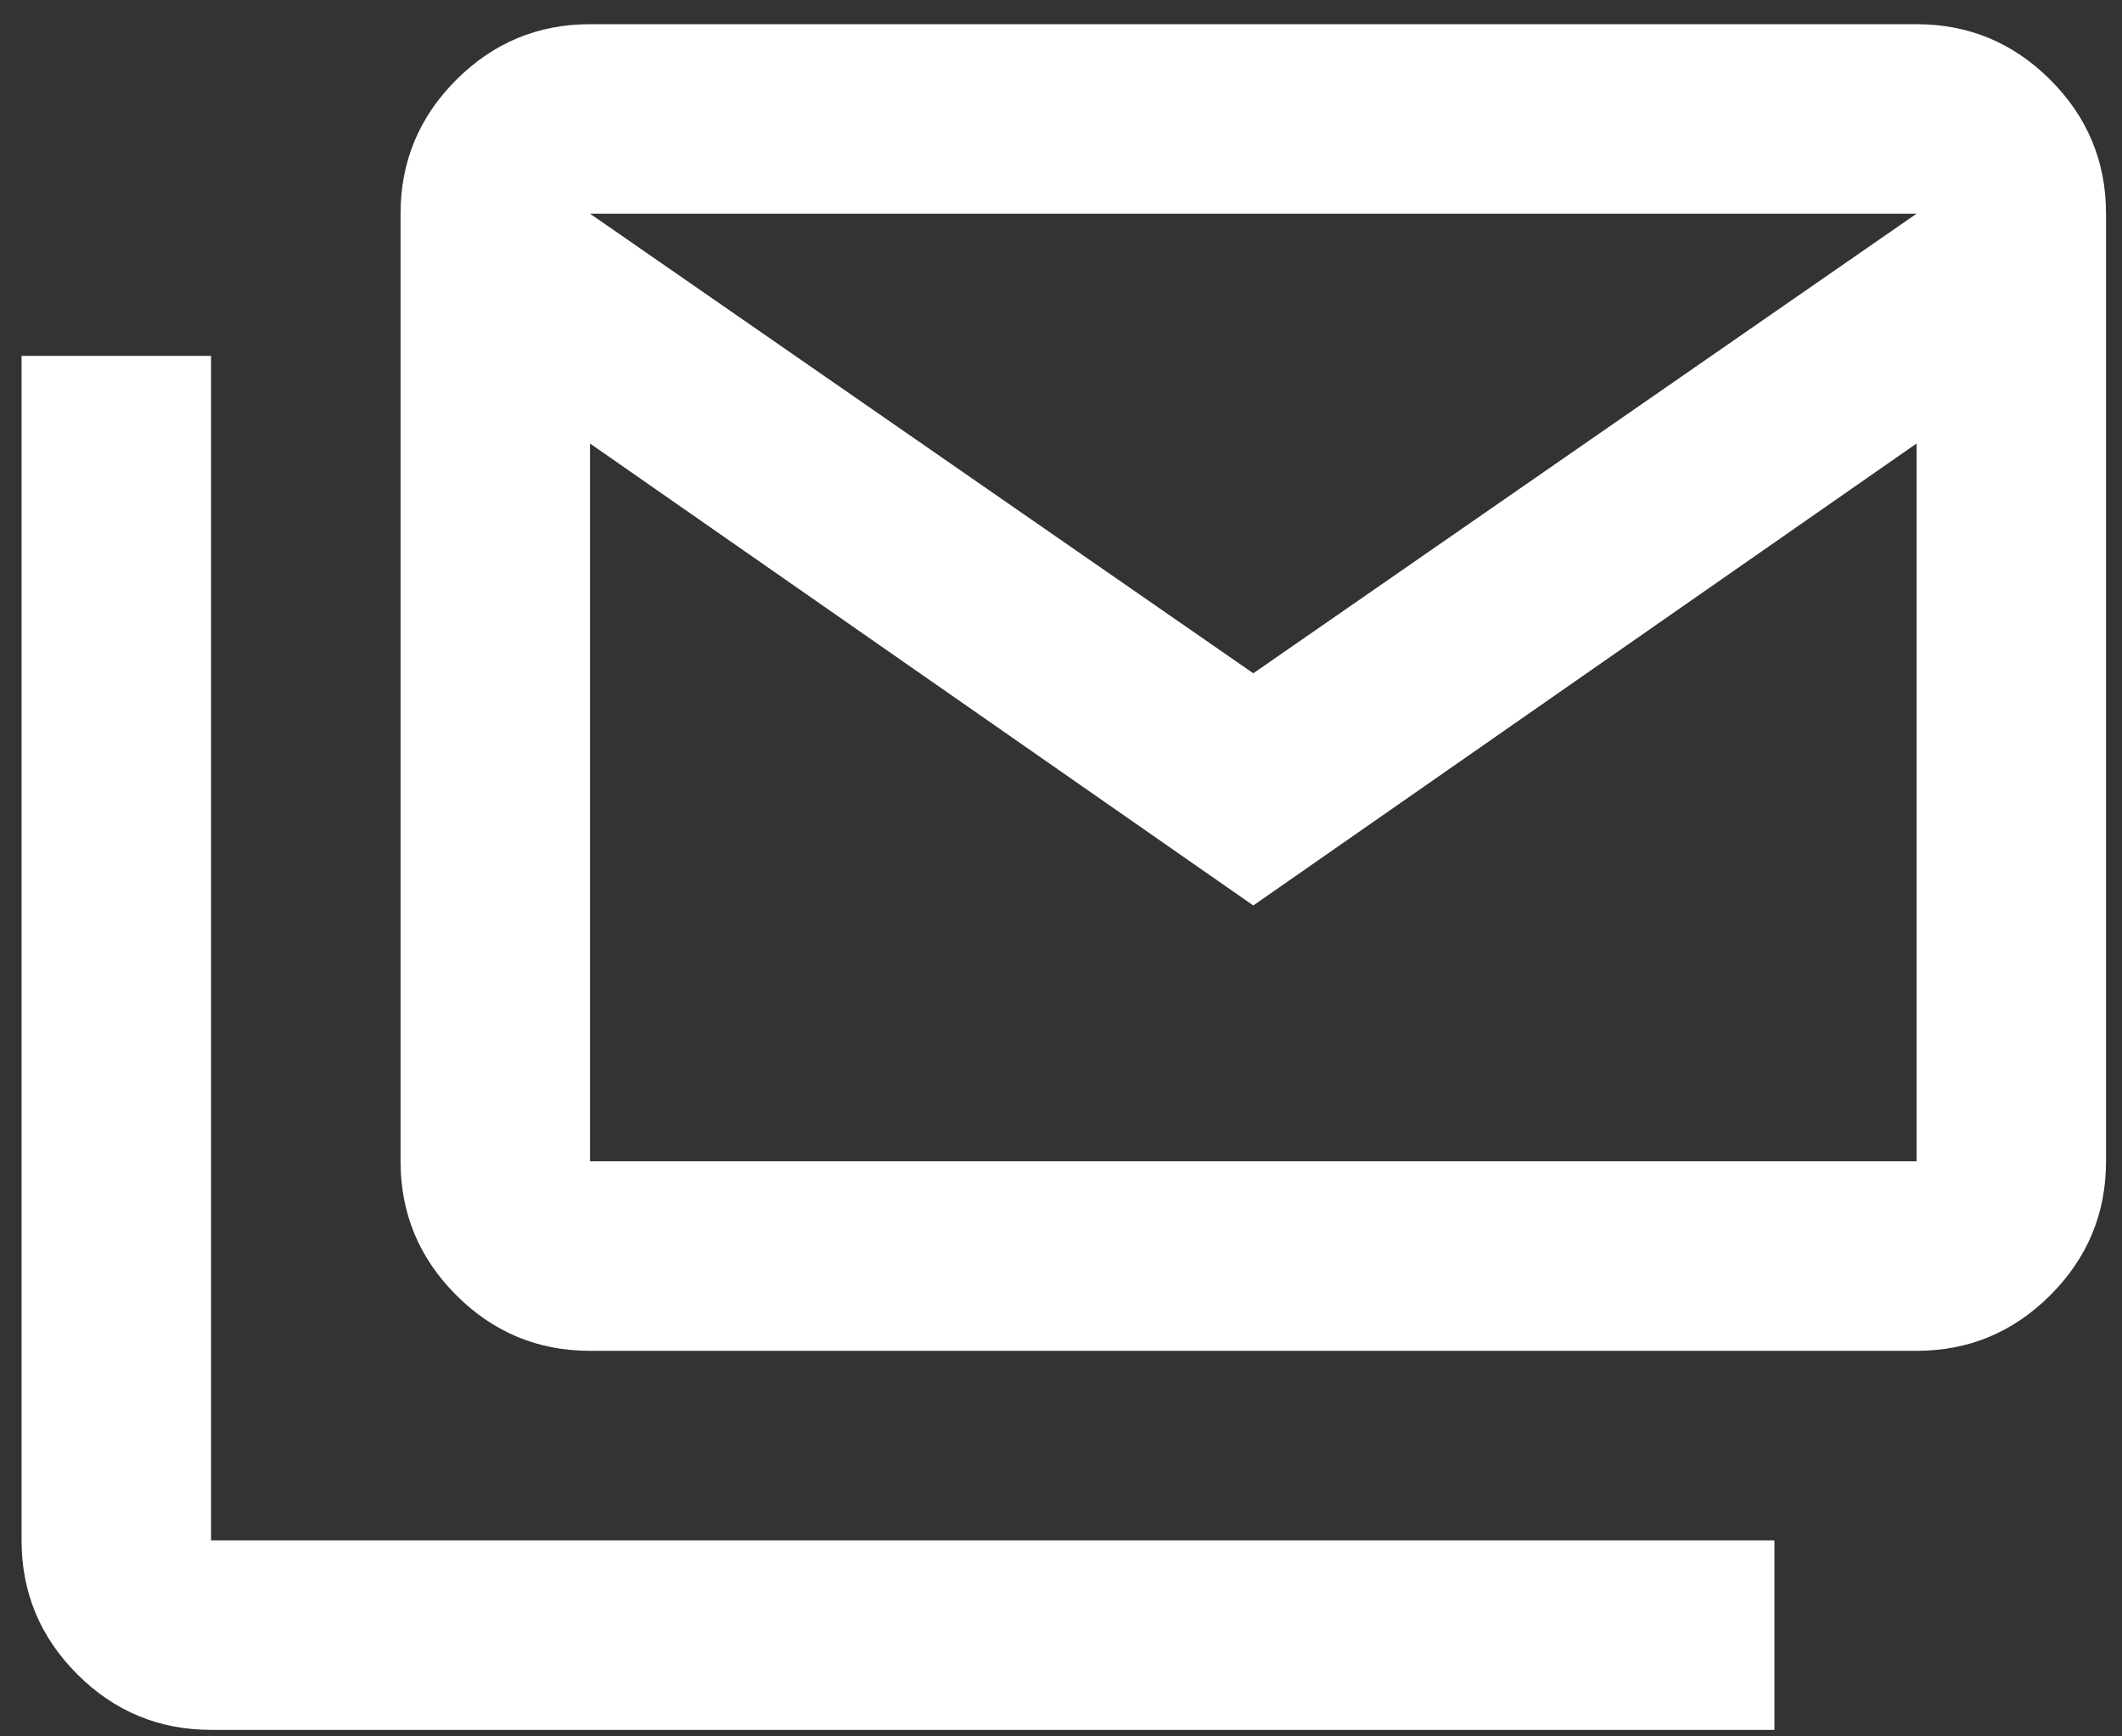 <svg width="55" height="45" viewBox="0 0 55 45" fill="none" xmlns="http://www.w3.org/2000/svg">
<rect x="0" y="0" width="55" height="45" fill="#333333" stroke="none"/>
<path d="M15.293 35.008C13.943 35.008 12.786 34.527 11.825 33.565C10.863 32.603 10.382 31.447 10.382 30.096V5.538C10.382 4.188 10.863 3.031 11.825 2.07C12.786 1.108 13.943 0.627 15.293 0.627H49.675C51.025 0.627 52.181 1.108 53.143 2.07C54.105 3.031 54.586 4.188 54.586 5.538V30.096C54.586 31.447 54.105 32.603 53.143 33.565C52.181 34.527 51.025 35.008 49.675 35.008H15.293ZM32.484 23.466L15.293 11.494V30.096H49.675V11.494L32.484 23.466ZM32.484 17.449L49.675 5.538H15.293L32.484 17.449ZM5.47 44.831C4.12 44.831 2.963 44.35 2.001 43.388C1.04 42.426 0.559 41.27 0.559 39.92V9.222H5.47V39.92H45.991V44.831H5.47Z" fill="white"/>
</svg>
